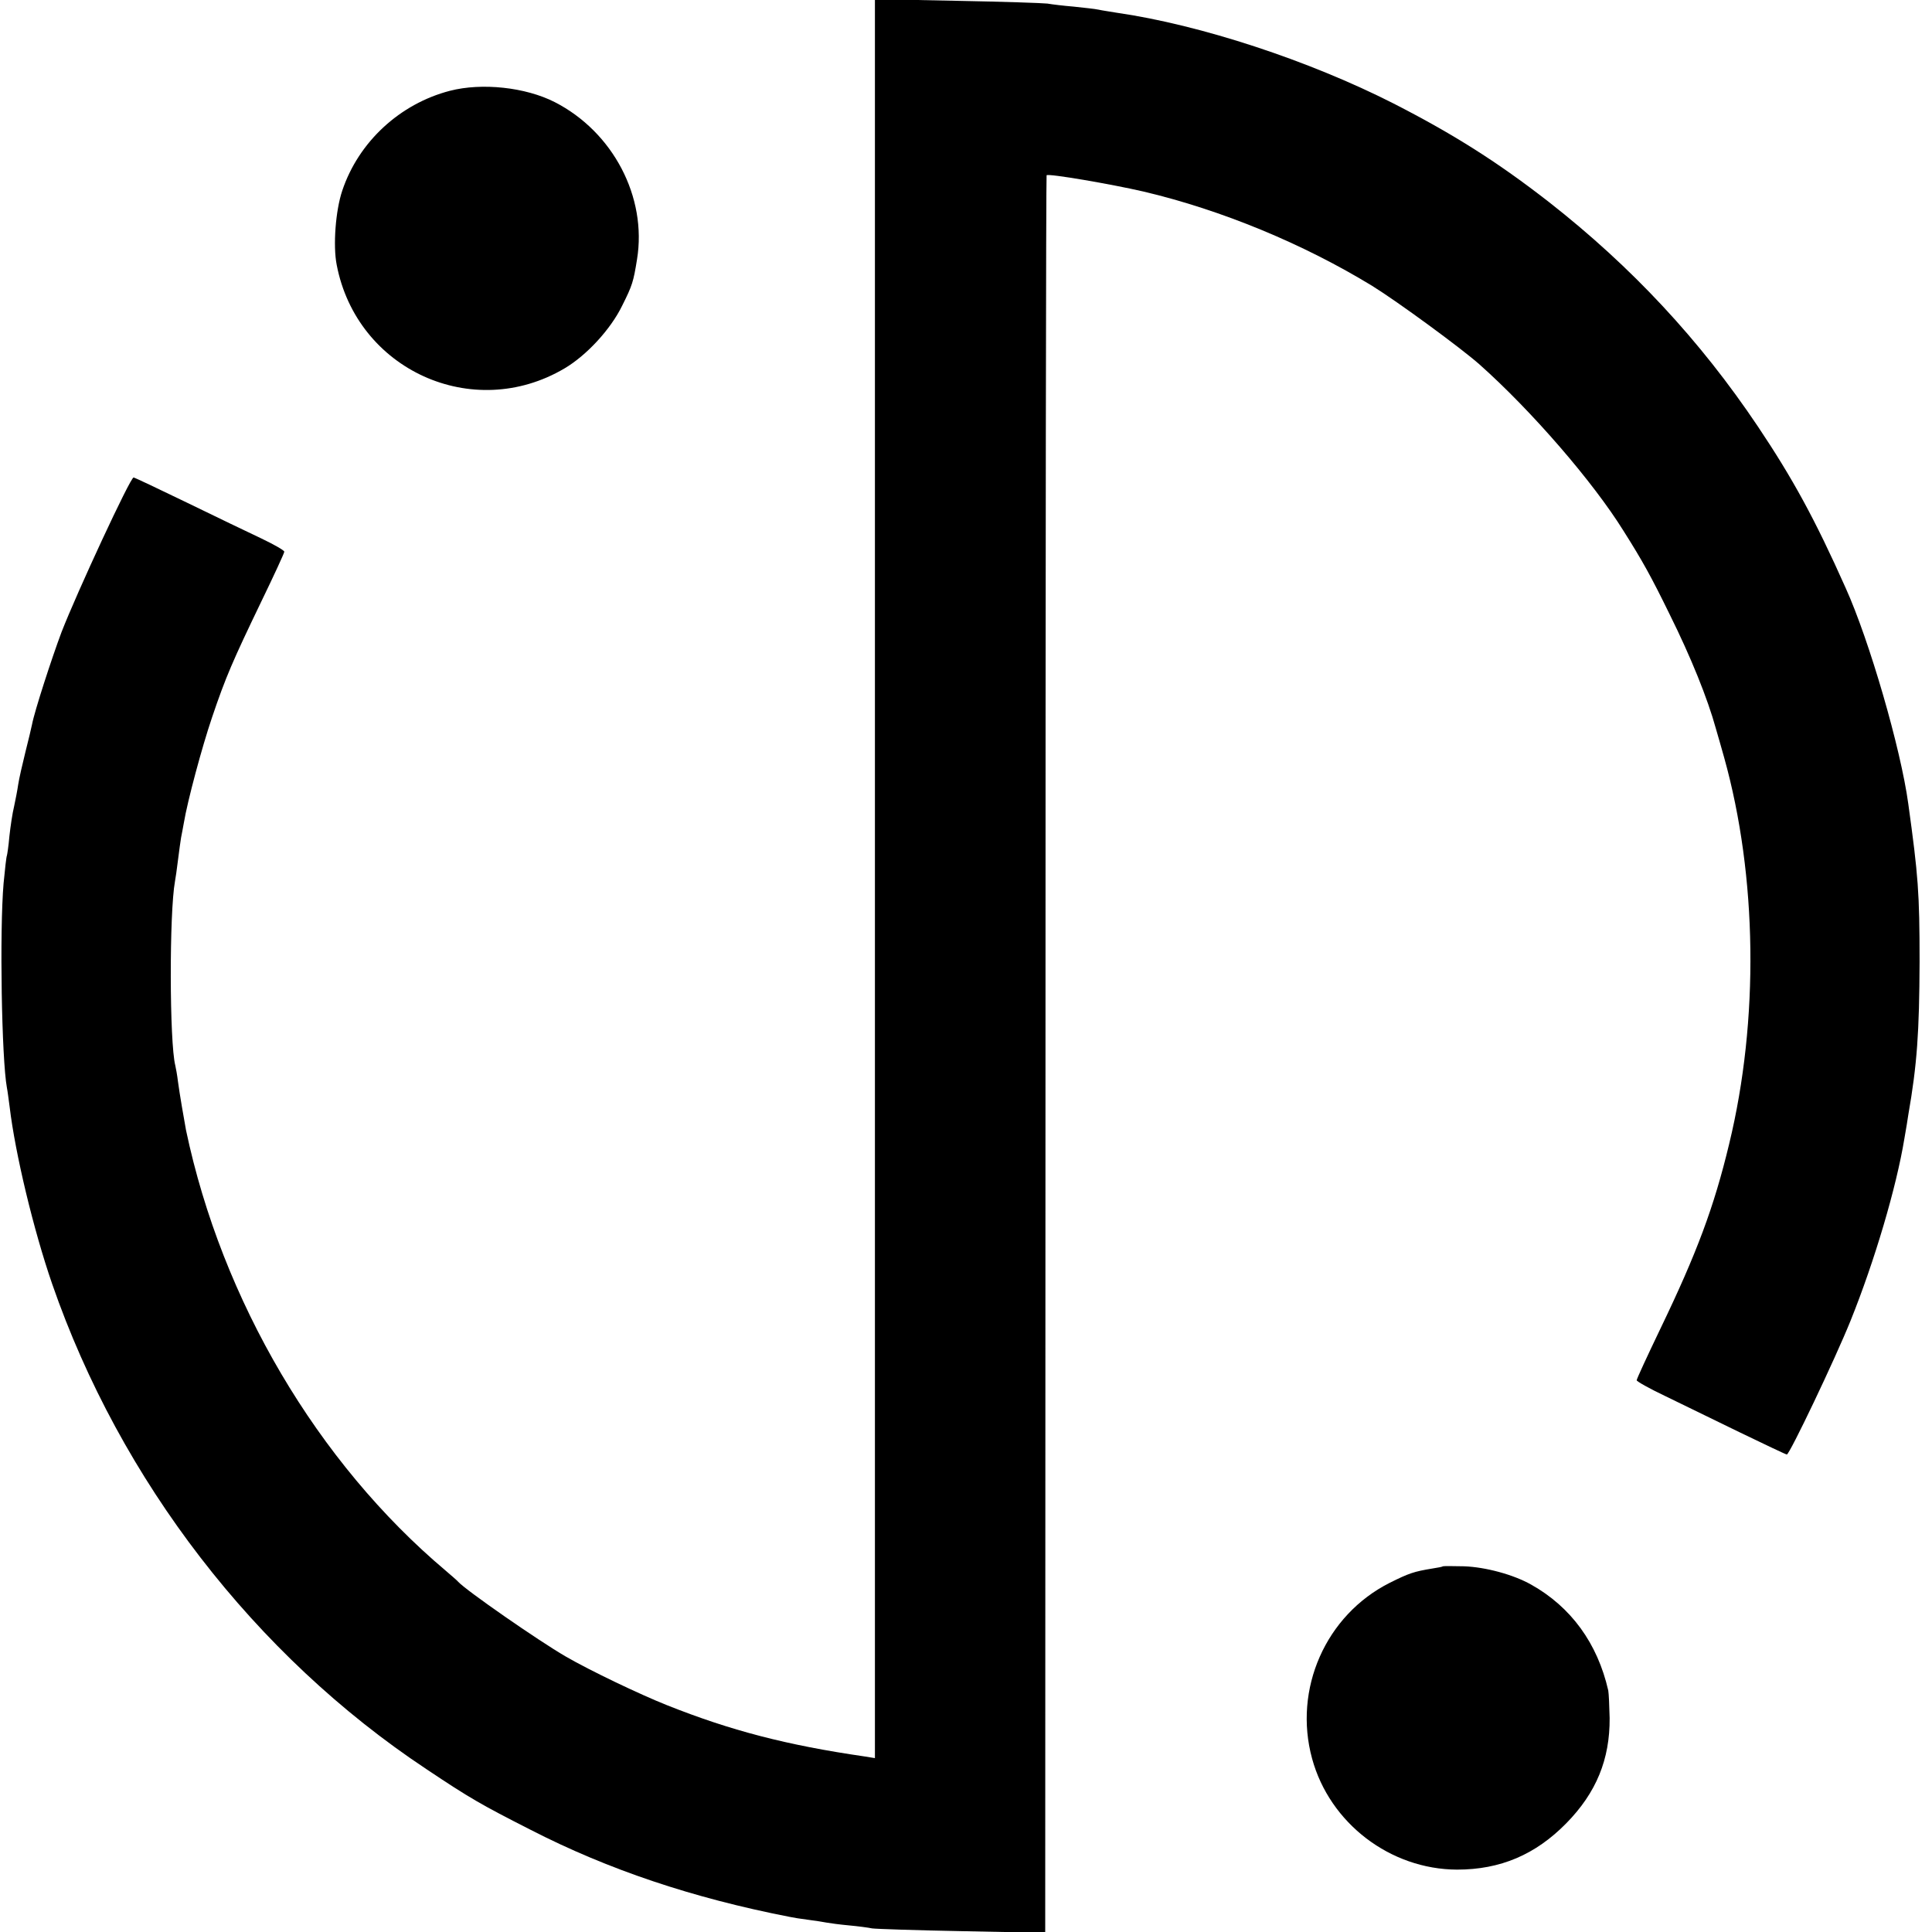<?xml version="1.0" standalone="no"?>
<!DOCTYPE svg PUBLIC "-//W3C//DTD SVG 20010904//EN"
 "http://www.w3.org/TR/2001/REC-SVG-20010904/DTD/svg10.dtd">
<svg version="1.0" xmlns="http://www.w3.org/2000/svg"
 width="700pt" height="700pt" viewBox="0 0 700 700"
 preserveAspectRatio="xMidYMid meet">
<g transform="translate(0,700) scale(0.1,-0.1)"
fill="#000000" stroke="none">
<path d="M3170 3816 l0 -3186 -37 6 c-283 41 -486 94 -717 186 -98 39 -278
125 -366 176 -100 58 -362 240 -390 271 -3 4 -23 21 -45 40 -465 392 -811 979
-941 1596 -6 32 -24 136 -29 175 -3 25 -8 52 -10 60 -21 83 -22 552 -1 667 2
10 7 45 11 78 4 32 9 68 11 80 2 11 7 35 10 53 13 79 66 276 102 382 50 148
76 207 178 419 46 95 84 177 84 182 0 5 -37 26 -83 48 -45 21 -167 80 -270
130 -103 50 -190 91 -193 91 -12 0 -205 -416 -261 -560 -36 -96 -98 -287 -107
-335 -2 -11 -13 -56 -24 -100 -11 -44 -23 -97 -26 -117 -3 -21 -10 -57 -15
-80 -6 -24 -13 -72 -17 -108 -3 -36 -8 -67 -9 -70 -2 -3 -7 -48 -12 -100 -15
-174 -7 -638 12 -741 2 -9 6 -40 10 -70 20 -168 86 -444 154 -641 247 -713
735 -1346 1356 -1758 157 -105 199 -129 376 -219 282 -145 590 -248 939 -316
14 -3 45 -8 70 -11 25 -3 54 -8 65 -10 11 -2 47 -7 80 -10 33 -3 71 -8 85 -11
14 -2 161 -7 326 -10 l301 -6 1 3182 c0 1750 2 3184 4 3186 7 7 234 -32 351
-59 284 -67 580 -190 829 -342 92 -57 320 -224 388 -284 190 -169 412 -426
522 -603 69 -109 101 -167 167 -302 78 -157 138 -306 168 -415 9 -30 22 -77
30 -105 120 -430 127 -951 18 -1400 -55 -229 -117 -395 -249 -669 -47 -98 -86
-182 -86 -187 0 -4 46 -30 103 -57 56 -27 177 -86 269 -131 91 -44 169 -81
172 -81 10 0 175 346 231 485 87 216 166 483 195 660 6 33 12 71 14 85 32 183
40 300 41 555 0 250 -5 313 -41 573 -27 199 -141 592 -227 782 -111 249 -192
397 -318 585 -210 313 -457 578 -757 813 -185 144 -344 245 -563 357 -307 156
-699 285 -1004 329 -23 4 -52 8 -65 11 -13 3 -54 7 -90 11 -36 3 -78 8 -95 11
-16 2 -164 7 -327 10 l-298 6 0 -3187z"/>
<path d="M1630 6671 c-181 -47 -331 -185 -390 -362 -24 -71 -34 -199 -20 -269
73 -380 493 -571 825 -375 80 47 168 142 210 229 36 72 40 85 53 166 37 226
-87 462 -298 570 -106 54 -264 71 -380 41z"/>
<path d="M5228 1325 c-2 -2 -19 -5 -38 -8 -67 -11 -85 -17 -155 -52 -232 -117
-350 -385 -281 -637 64 -234 283 -401 525 -402 157 0 284 54 396 168 109 111
158 232 157 381 -1 44 -3 89 -5 100 -39 171 -135 303 -280 384 -64 36 -164 63
-242 66 -41 1 -76 1 -77 0z"/>
</g>
</svg>
